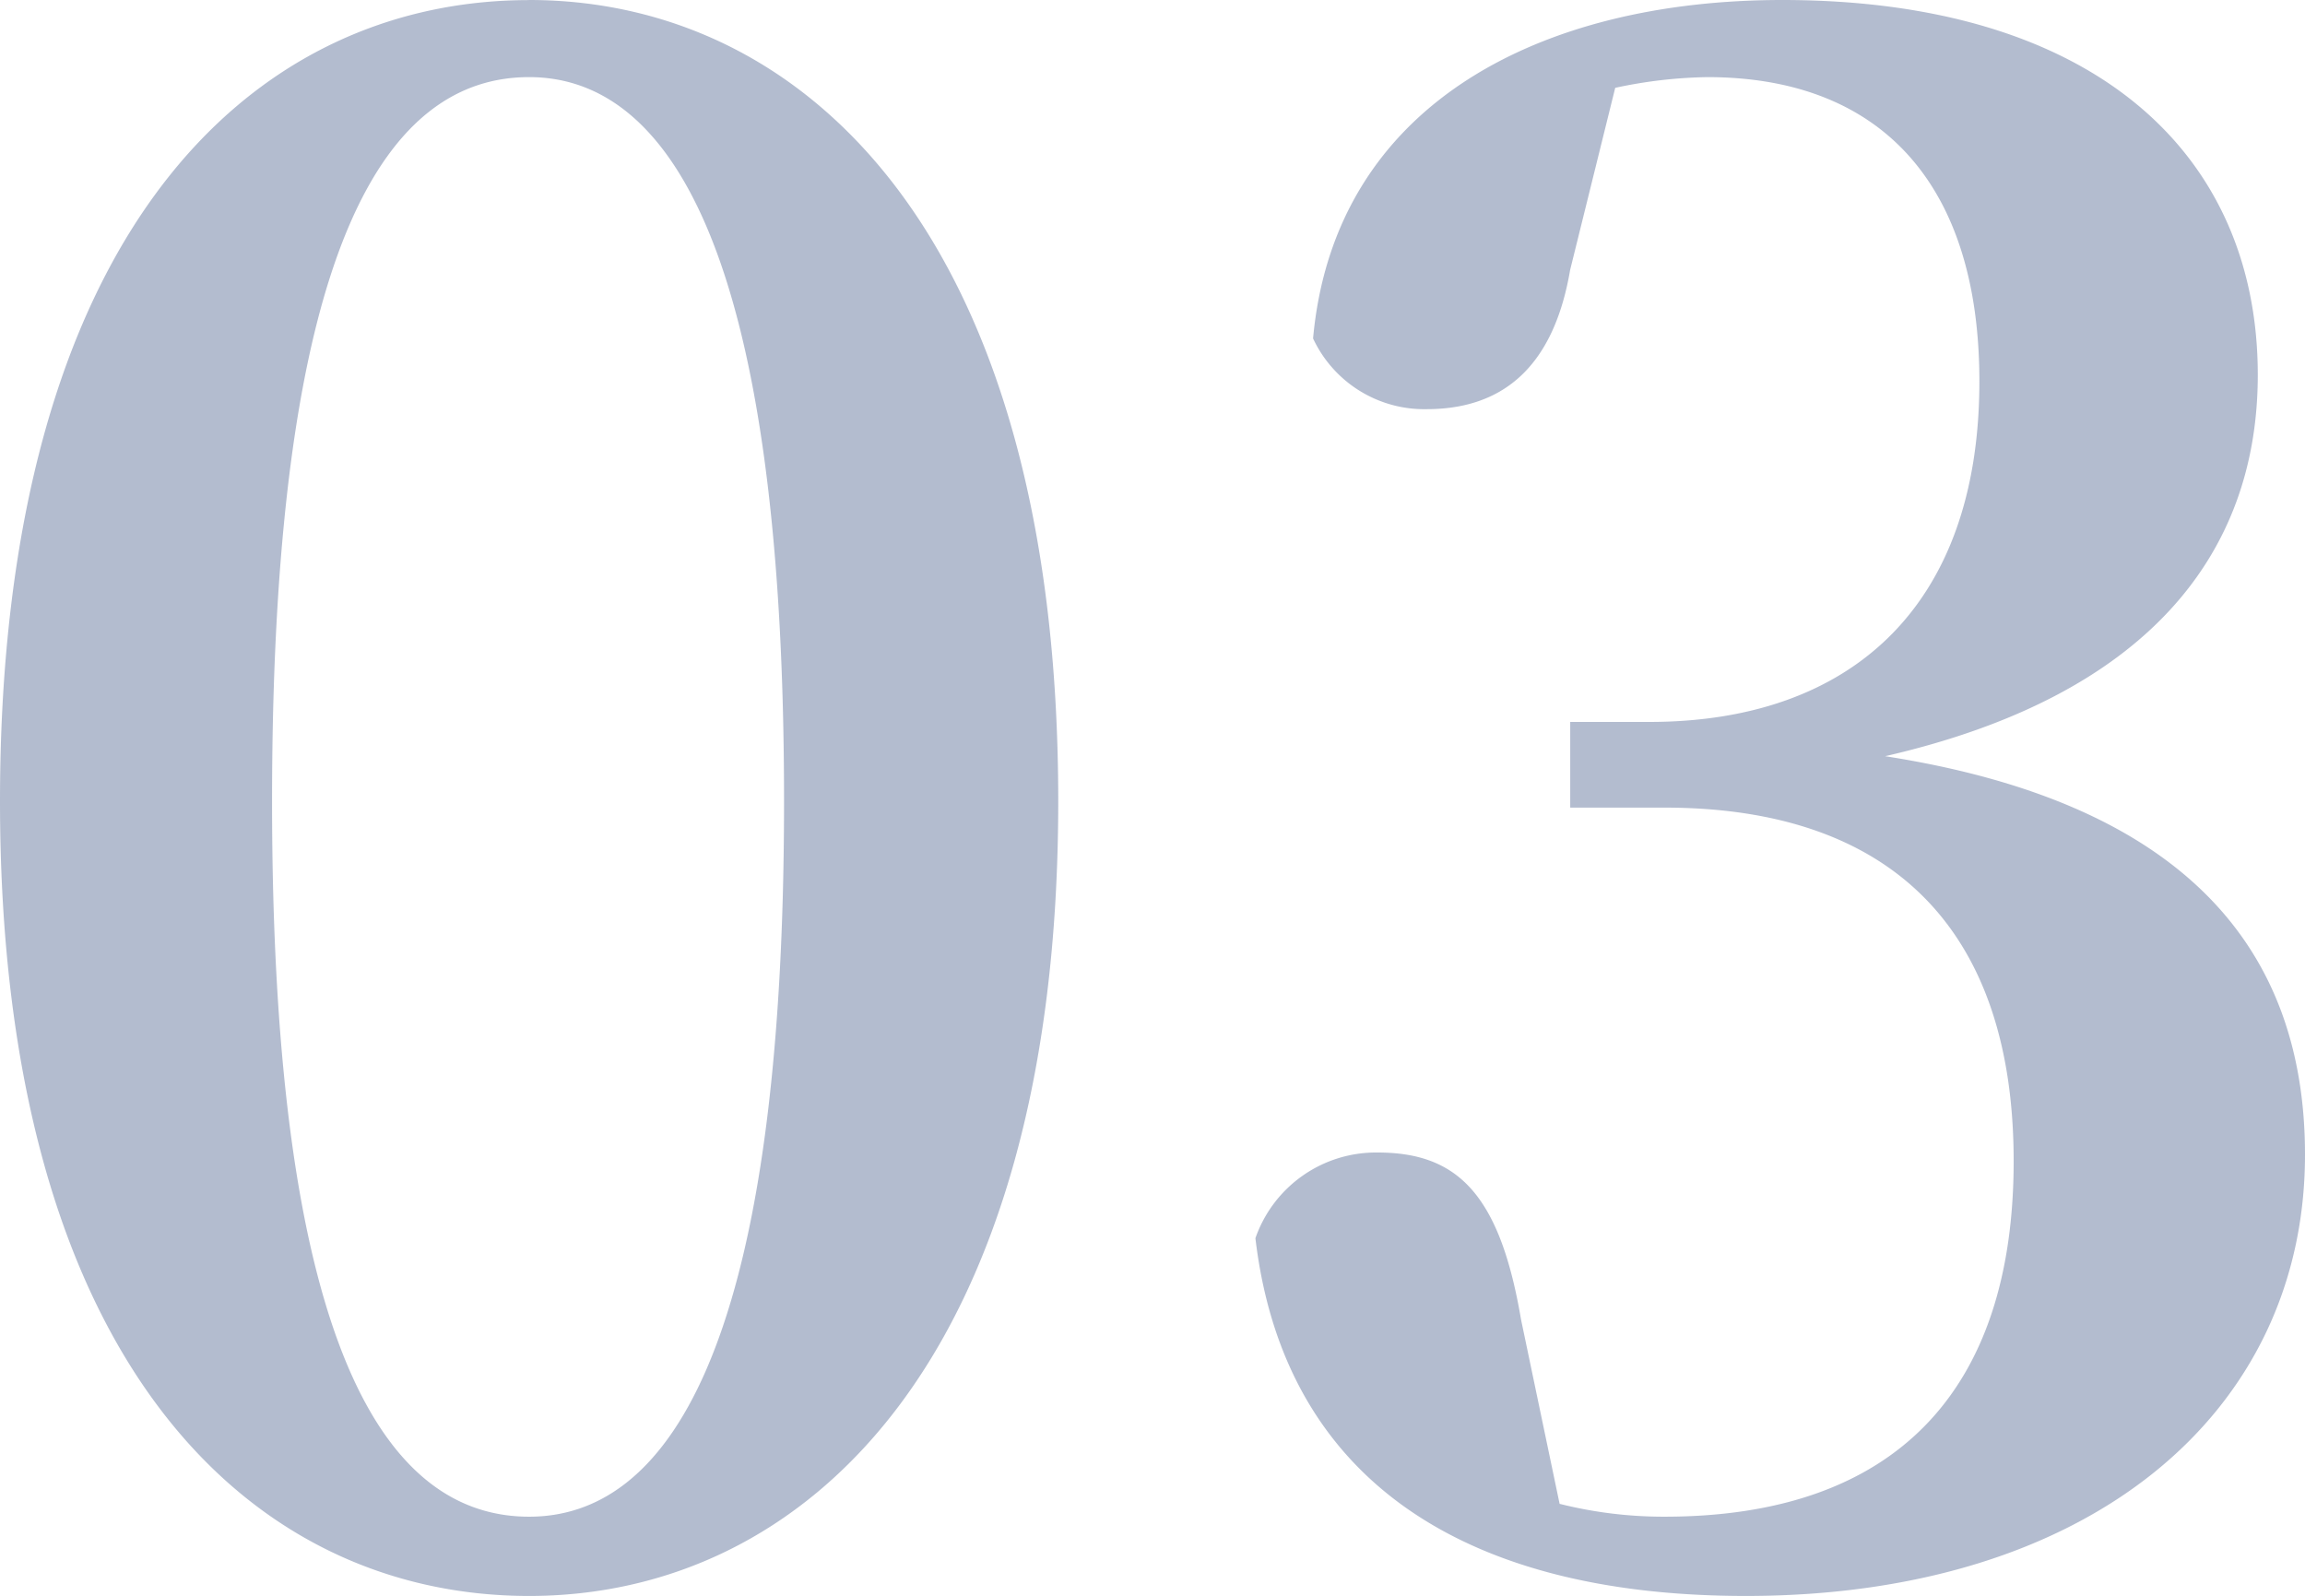 <svg xmlns="http://www.w3.org/2000/svg" width="103.296" height="71.52" viewBox="0 0 103.296 71.52">
  <path id="パス_2389" data-name="パス 2389" d="M16.608-34.08c0-25.536,5.376-32.448,11.52-32.448,5.952,0,11.424,7.008,11.424,32.448,0,25.152-5.472,32.064-11.424,32.064C21.984-2.016,16.608-8.928,16.608-34.08Zm11.52-35.9c-12.48,0-23.712,10.464-23.712,35.9,0,25.152,11.232,35.616,23.712,35.616C40.416,1.536,51.84-8.928,51.84-34.08,51.84-59.52,40.416-69.984,28.128-69.984ZM76.8-66.048a20.976,20.976,0,0,1,4.128-.48c7.776,0,12.192,4.8,12.192,13.632,0,10.176-5.856,15.264-14.784,15.264H74.784v3.84h4.224c10.272,0,15.648,5.568,15.648,15.84,0,10.368-5.376,15.936-15.648,15.936a19.131,19.131,0,0,1-4.7-.576l-1.728-8.256c-.96-5.664-2.88-7.488-6.432-7.488a5.722,5.722,0,0,0-5.472,3.84C61.92-3.936,69.7,1.536,82.656,1.536c15.36,0,25.056-8.16,25.056-19.776,0-9.12-5.28-15.744-18.816-17.856,11.712-2.688,16.7-9.024,16.7-17.088,0-9.888-7.3-16.8-21.312-16.8-10.752,0-20.064,4.608-21.024,15.168a5.5,5.5,0,0,0,5.088,3.168c3.264,0,5.664-1.728,6.432-6.24Z" transform="translate(-4.416 69.984)" fill="#002160" opacity="0.3"/>
</svg>
